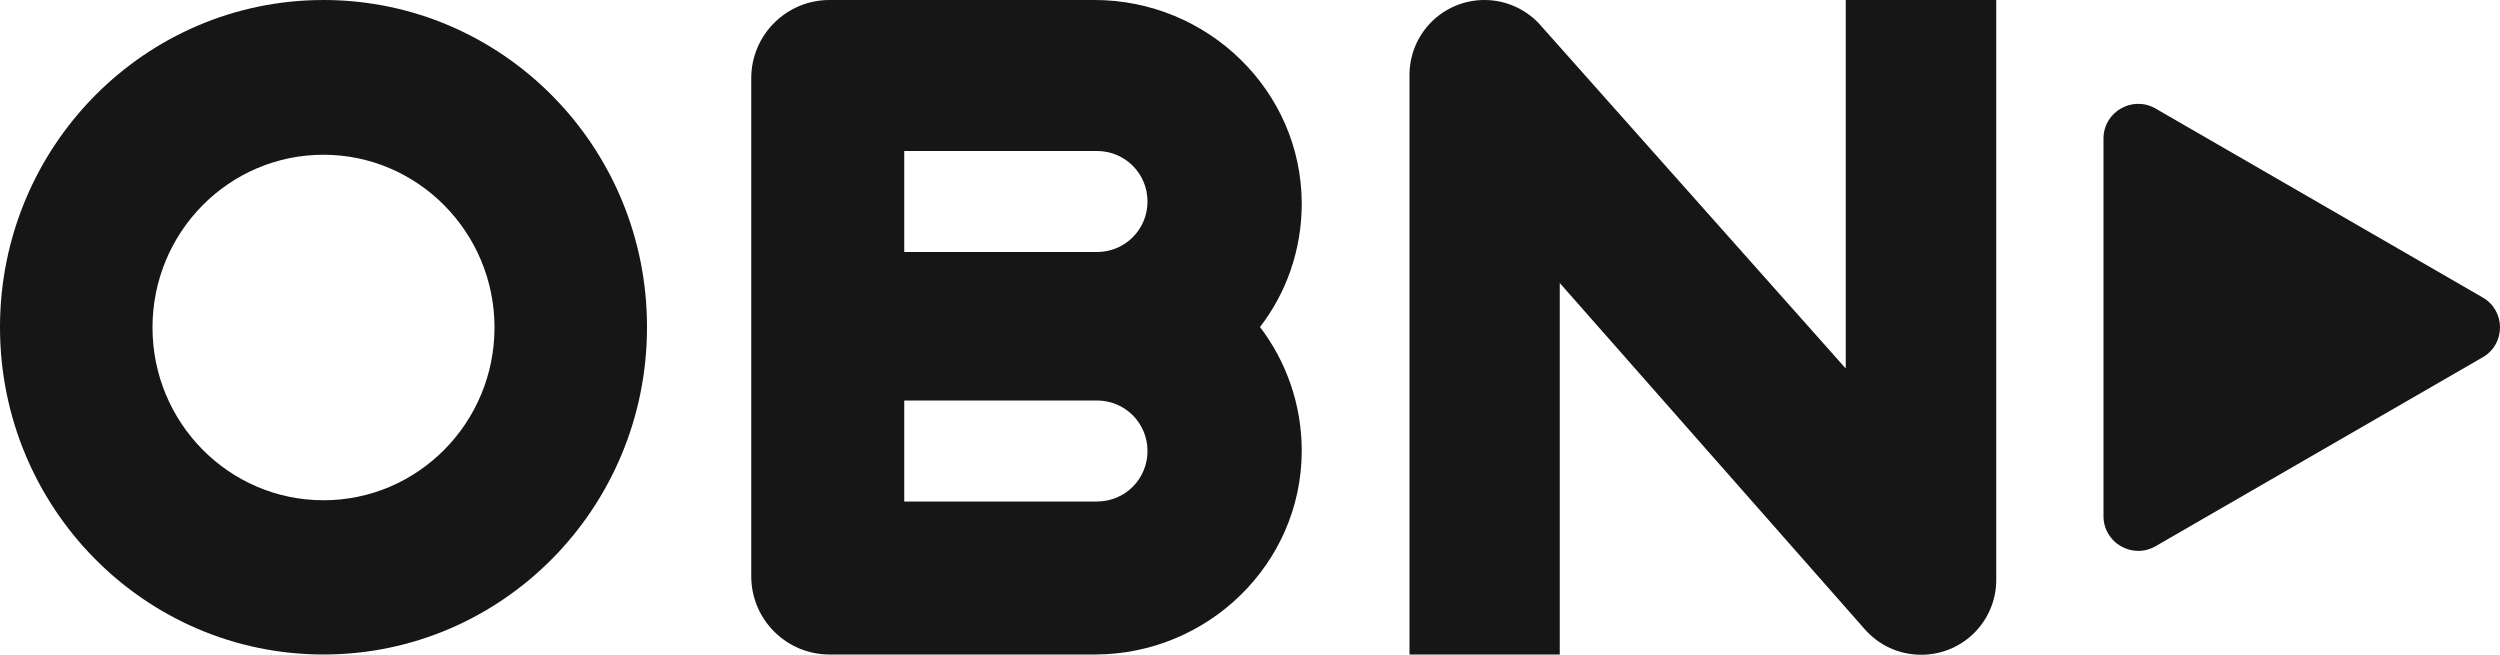 <?xml version="1.0" encoding="utf-8"?>
<!-- Generator: Adobe Illustrator 26.0.3, SVG Export Plug-In . SVG Version: 6.00 Build 0)  -->
<svg version="1.1" id="Layer_1" xmlns="http://www.w3.org/2000/svg" xmlns:xlink="http://www.w3.org/1999/xlink" x="0px" y="0px"
	 viewBox="0 0 1000 261.9" style="enable-background:new 0 0 1000 261.9;" xml:space="preserve">
<style type="text/css">
	.st0{fill:#161616;}
</style>
<path class="st0" d="M520.7,81.4C520.6,36.2,483,0,437.8,0L331.8,0c-17.3,0-31.3,14-31.3,31.3v67.5V163v67.5
	c0,17.3,14,31.3,31.3,31.3h106.1c45.2,0,82.7-36.2,82.8-81.4c0-18.6-6.2-35.8-16.7-49.6C514.5,117.2,520.7,100,520.7,81.4z
	 M438.8,200.6h-77.1v-40.4h77.1c11.2,0,20.2,9,20.2,20.2S450,200.6,438.8,200.6z M438.8,100.8h-77.1V60.4h77.1
	c11.2,0,20.2,9,20.2,20.2C459,91.8,450,100.8,438.8,100.8z"/>
<path class="st0" d="M129.4,0C57.9,0,0,58.6,0,130.9c0,72.3,57.9,130.9,129.4,130.9c71.5,0,129.4-58.6,129.4-130.9
	C258.9,58.6,200.9,0,129.4,0z M129.4,200.1c-37.8,0-68.4-31-68.4-69.1c0-38.2,30.6-69.1,68.4-69.1c37.7,0,68.4,31,68.4,69.1
	C197.8,169.1,167.2,200.1,129.4,200.1z"/>
<path class="st0" d="M738.3,0v147.4L615.4,9.2l0,0C610,3.6,602.3,0,593.8,0h0c-16.6,0-30,13.4-30,30v231.8h60.1V113.2l122.1,138.6
	c5.5,6.2,13.5,10.1,22.5,10.1c16.6,0,30-13.4,30-30V0H738.3z"/>
<path class="st0" d="M993.1,119L862.2,43.4c-9.2-5.3-20.8,1.3-20.8,12v151.1c0,10.6,11.5,17.3,20.8,12l130.9-75.6
	C1002.3,137.6,1002.3,124.3,993.1,119z"/>
<g>
</g>
<g>
</g>
<g>
</g>
<g>
</g>
<g>
</g>
</svg>

